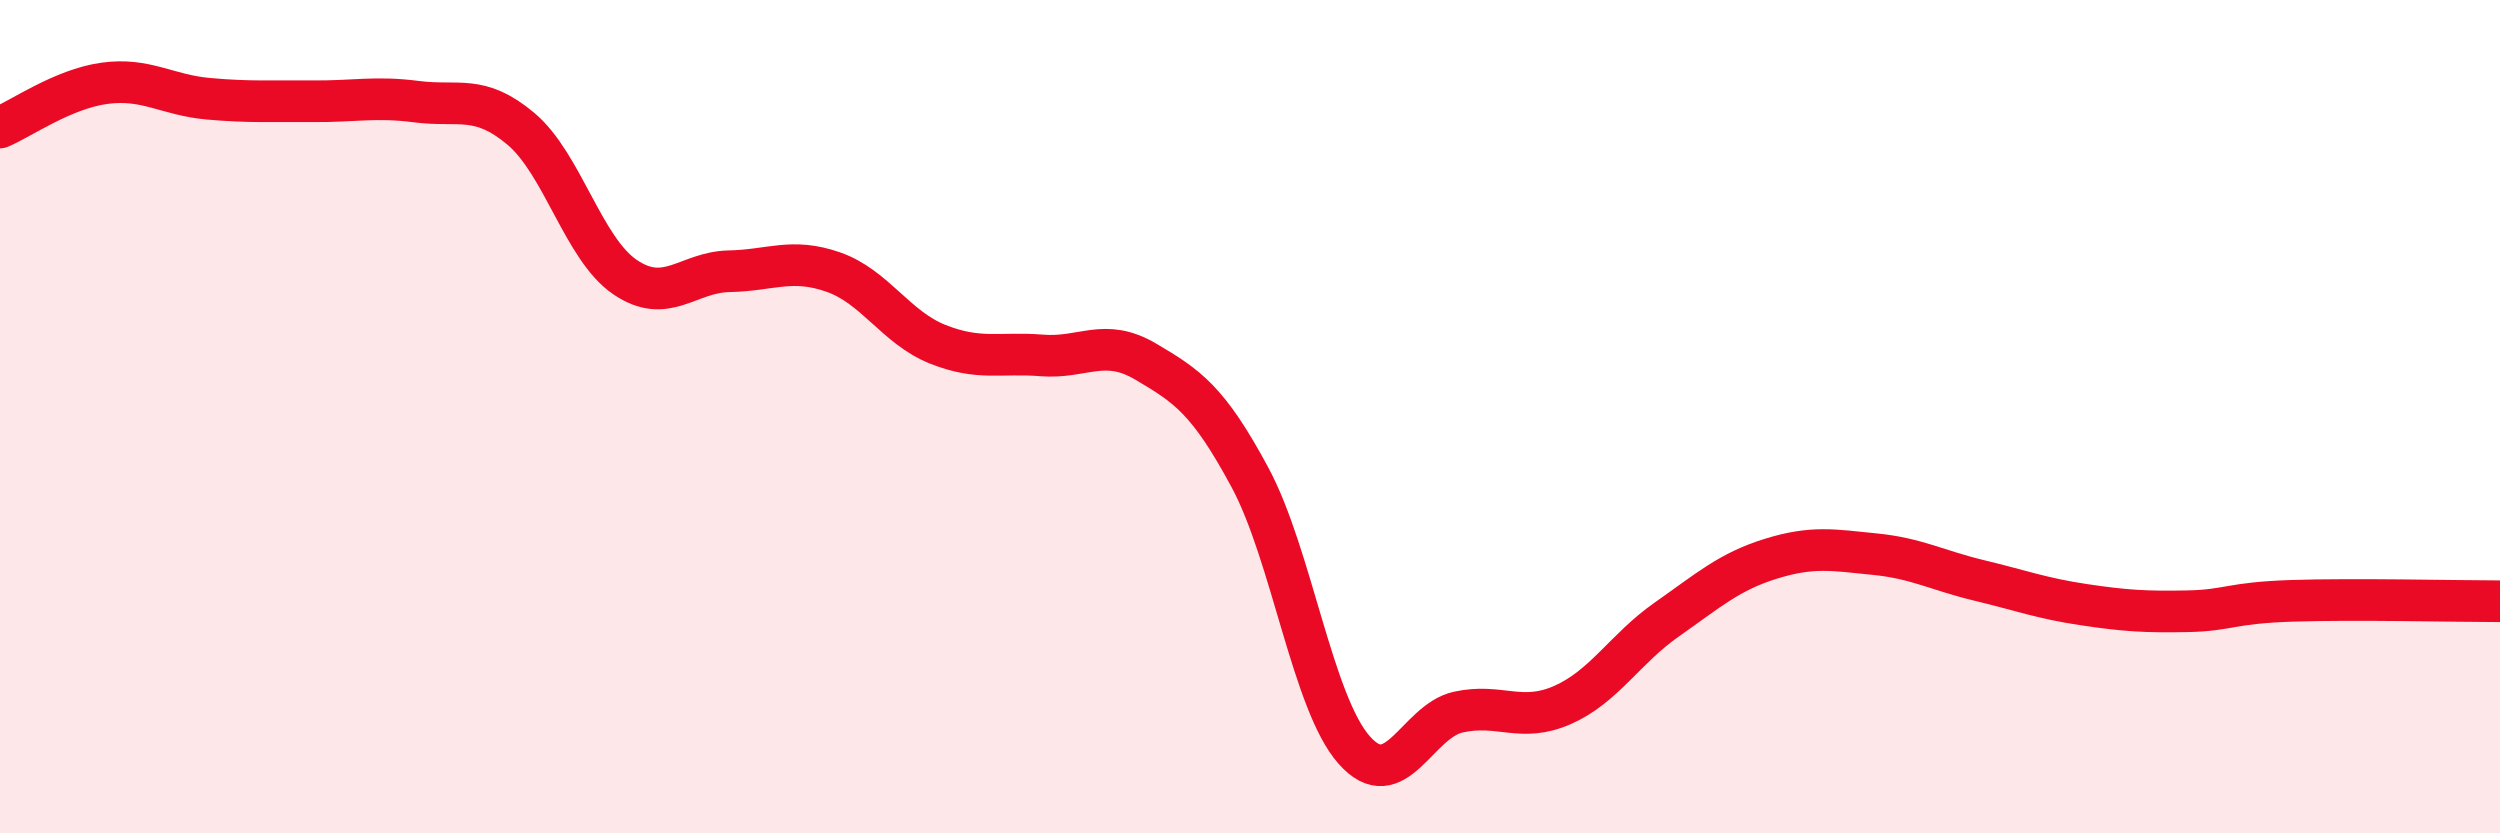 
    <svg width="60" height="20" viewBox="0 0 60 20" xmlns="http://www.w3.org/2000/svg">
      <path
        d="M 0,3.06 C 0.5,2.85 1.5,2.14 2.5,2 C 3.5,1.86 4,2.28 5,2.37 C 6,2.46 6.5,2.42 7.5,2.43 C 8.5,2.44 9,2.31 10,2.44 C 11,2.57 11.5,2.25 12.5,3.09 C 13.5,3.93 14,5.97 15,6.65 C 16,7.33 16.5,6.53 17.5,6.51 C 18.5,6.49 19,6.18 20,6.53 C 21,6.88 21.5,7.86 22.5,8.26 C 23.5,8.66 24,8.45 25,8.53 C 26,8.61 26.5,8.09 27.5,8.68 C 28.5,9.27 29,9.6 30,11.46 C 31,13.32 31.5,16.87 32.5,18 C 33.5,19.13 34,17.31 35,17.09 C 36,16.87 36.5,17.36 37.5,16.92 C 38.5,16.48 39,15.57 40,14.87 C 41,14.17 41.5,13.72 42.5,13.41 C 43.5,13.1 44,13.2 45,13.3 C 46,13.4 46.5,13.69 47.5,13.93 C 48.5,14.17 49,14.36 50,14.51 C 51,14.66 51.5,14.69 52.5,14.67 C 53.5,14.65 53.5,14.47 55,14.42 C 56.5,14.37 59,14.43 60,14.43L60 20L0 20Z"
        fill="#EB0A25"
        opacity="0.1"
        stroke-linecap="round"
        stroke-linejoin="round"
      />
      <path
        d="M 0,3.06 C 0.5,2.85 1.5,2.14 2.5,2 C 3.5,1.86 4,2.28 5,2.37 C 6,2.46 6.5,2.42 7.5,2.43 C 8.5,2.44 9,2.31 10,2.44 C 11,2.57 11.5,2.25 12.5,3.09 C 13.5,3.93 14,5.97 15,6.65 C 16,7.33 16.5,6.53 17.5,6.51 C 18.5,6.49 19,6.18 20,6.53 C 21,6.88 21.5,7.86 22.5,8.26 C 23.5,8.66 24,8.45 25,8.53 C 26,8.61 26.5,8.09 27.5,8.68 C 28.5,9.27 29,9.6 30,11.46 C 31,13.32 31.5,16.87 32.5,18 C 33.5,19.13 34,17.31 35,17.09 C 36,16.87 36.5,17.36 37.5,16.92 C 38.5,16.48 39,15.57 40,14.87 C 41,14.17 41.5,13.72 42.5,13.41 C 43.5,13.1 44,13.2 45,13.3 C 46,13.4 46.5,13.69 47.5,13.93 C 48.5,14.17 49,14.36 50,14.51 C 51,14.66 51.5,14.69 52.5,14.67 C 53.5,14.65 53.5,14.47 55,14.42 C 56.5,14.37 59,14.43 60,14.43"
        stroke="#EB0A25"
        stroke-width="1"
        fill="none"
        stroke-linecap="round"
        stroke-linejoin="round"
      />
    </svg>
  